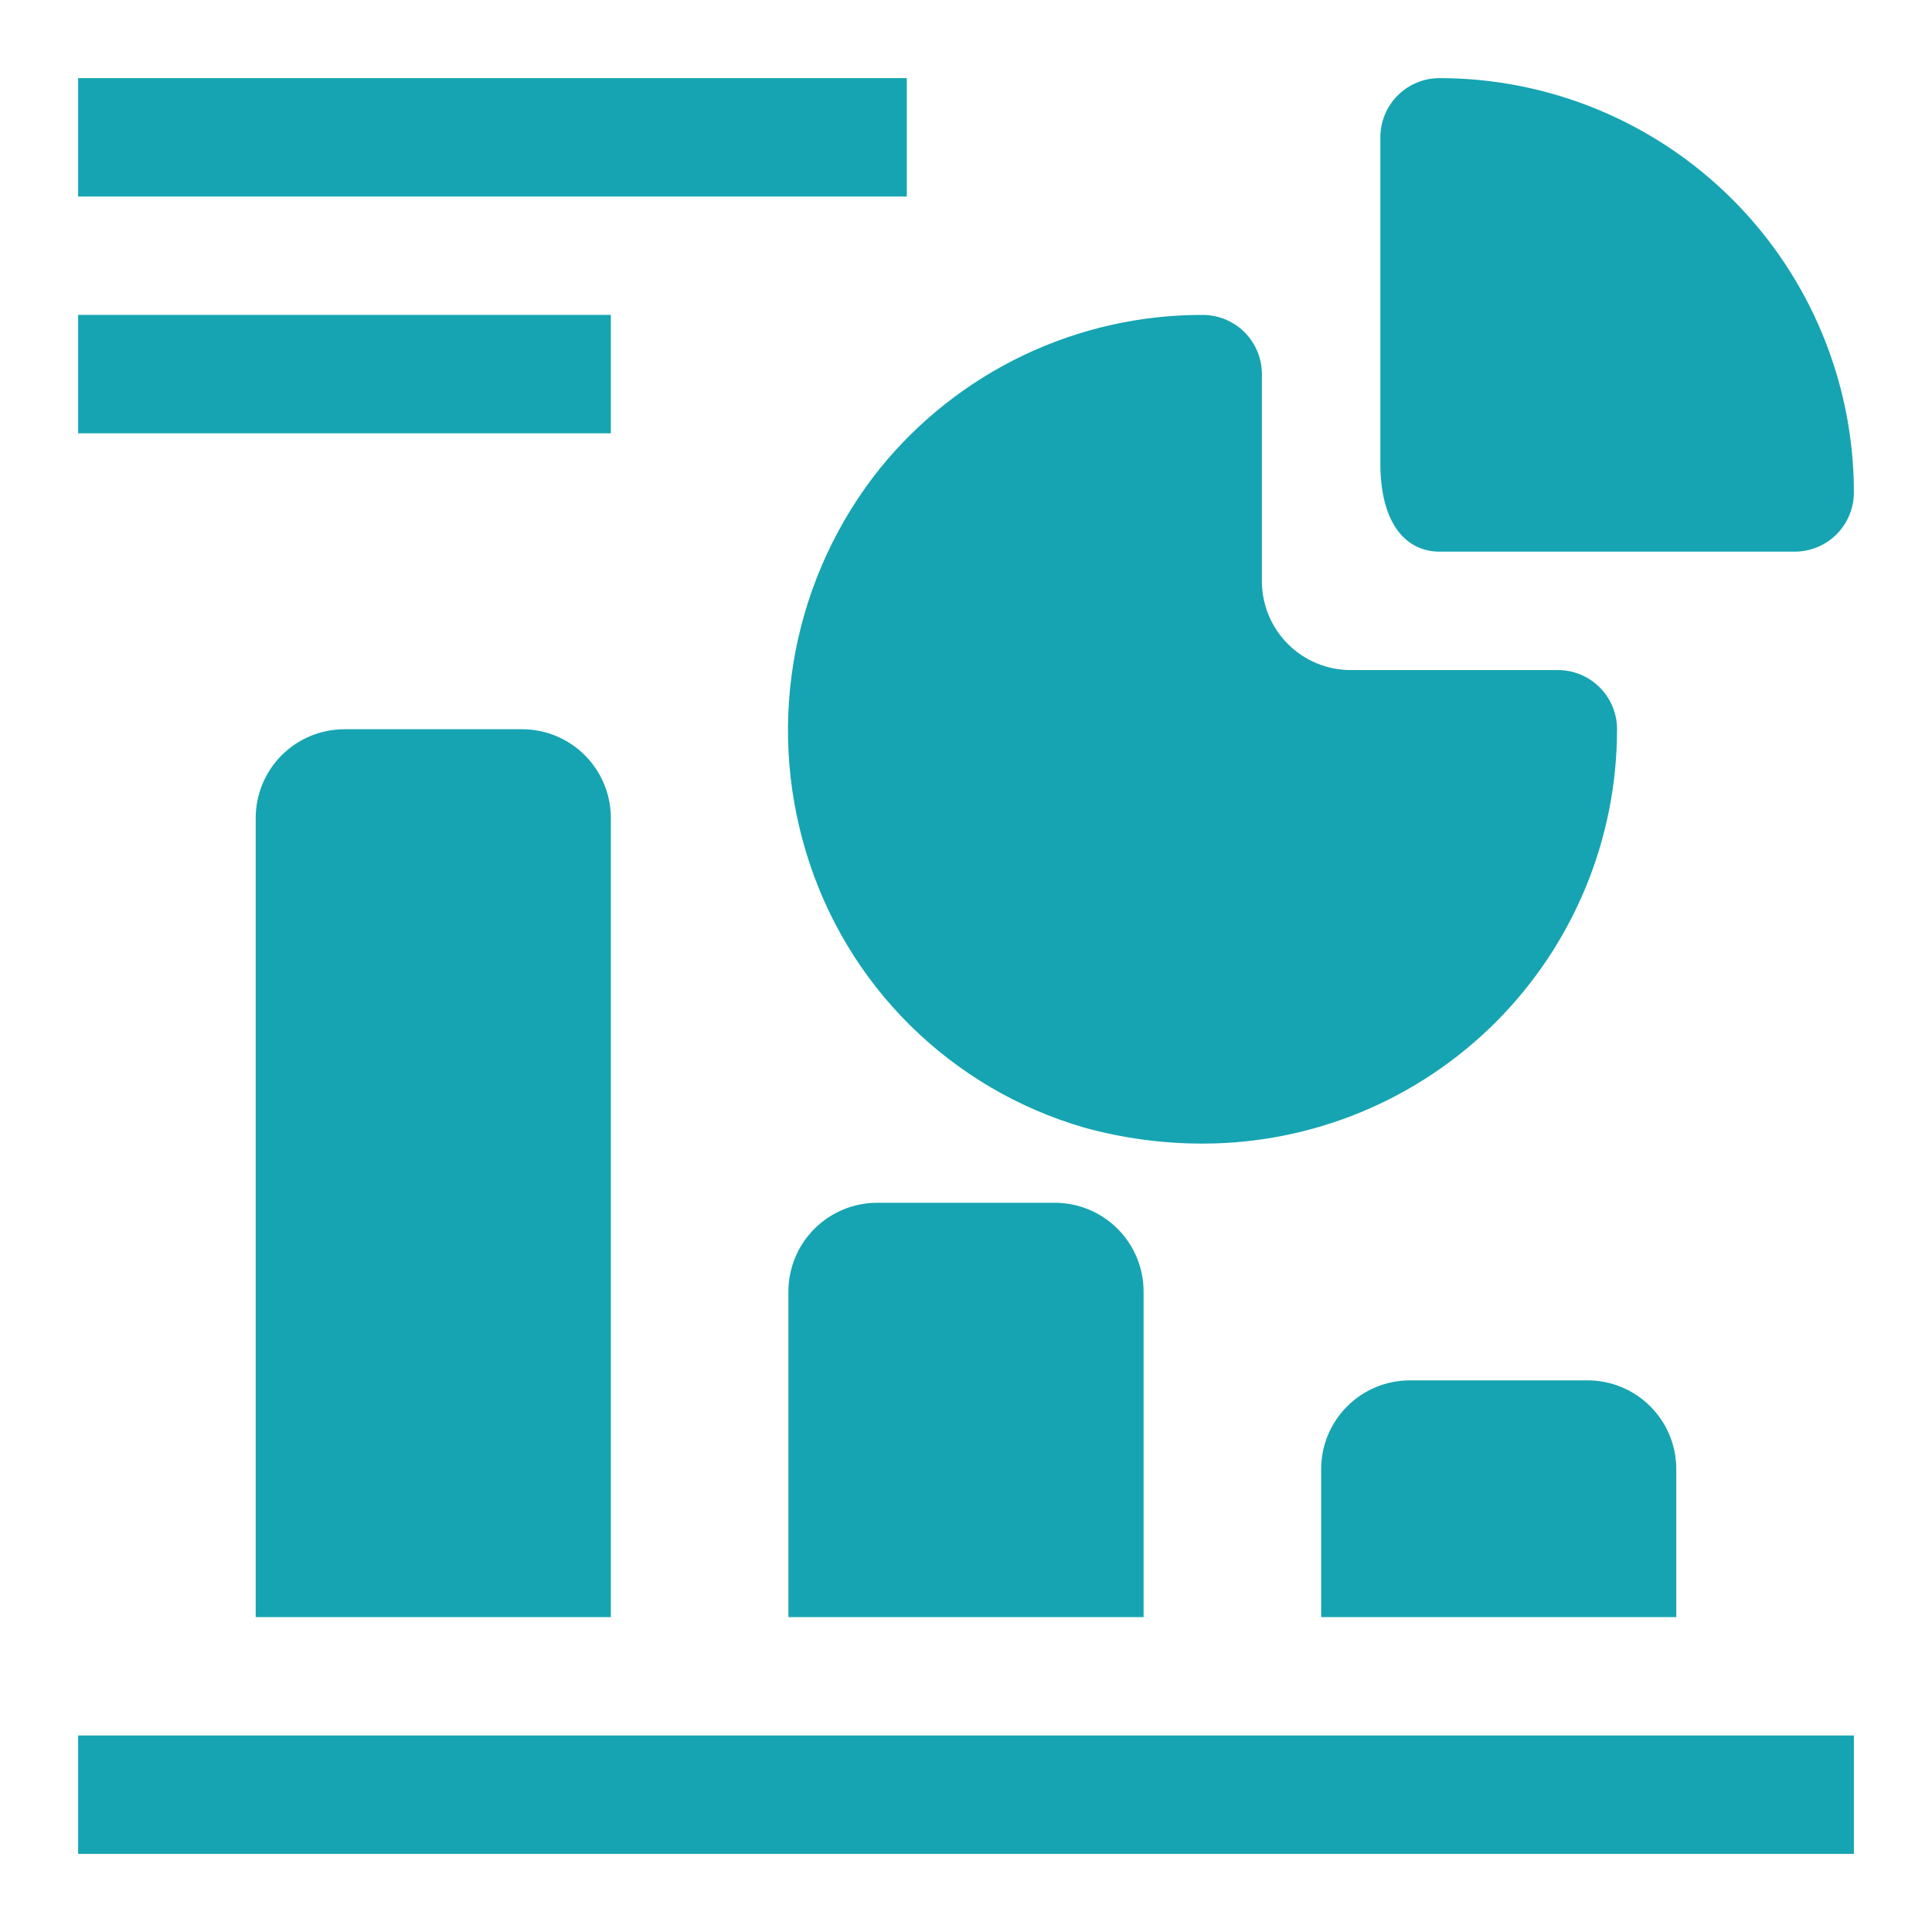 <svg width="51" height="51" viewBox="0 0 51 51" fill="none" xmlns="http://www.w3.org/2000/svg">
<path d="M2.062 45.812H48.938V48.938H2.062V45.812Z" fill="#16A4B2"/>
<path d="M9.094 19.25C8.472 19.25 7.876 19.497 7.436 19.936C6.997 20.376 6.75 20.972 6.75 21.594V42.688H16.125V21.594C16.125 20.972 15.878 20.376 15.438 19.936C14.999 19.497 14.403 19.25 13.781 19.25H9.094Z" fill="#16A4B2"/>
<path d="M23.156 31.75C22.535 31.75 21.939 31.997 21.499 32.437C21.059 32.876 20.812 33.472 20.812 34.094V42.688H30.188V34.094C30.188 33.472 29.941 32.876 29.501 32.437C29.061 31.997 28.465 31.75 27.844 31.75H23.156Z" fill="#16A4B2"/>
<path d="M37.219 36.438C36.597 36.438 36.001 36.684 35.562 37.124C35.122 37.563 34.875 38.16 34.875 38.781V42.688H44.25V38.781C44.25 38.16 44.003 37.563 43.563 37.124C43.124 36.684 42.528 36.438 41.906 36.438H37.219Z" fill="#16A4B2"/>
<path d="M21.28 22.5C21.799 24.228 22.743 25.799 24.026 27.068C25.309 28.337 26.89 29.265 28.623 29.766C29.641 30.047 30.693 30.189 31.748 30.188C34.649 30.188 37.431 29.035 39.483 26.984C41.534 24.933 42.686 22.151 42.686 19.25C42.686 18.836 42.521 18.438 42.228 18.145C41.935 17.852 41.538 17.688 41.123 17.688H35.655C35.033 17.688 34.437 17.441 33.998 17.001C33.558 16.561 33.311 15.965 33.311 15.344V9.875C33.311 9.461 33.146 9.063 32.853 8.77C32.56 8.477 32.163 8.313 31.748 8.313C30.117 8.309 28.506 8.671 27.032 9.371C25.559 10.072 24.261 11.092 23.233 12.359C22.107 13.763 21.341 15.421 21 17.188C20.66 18.955 20.756 20.778 21.28 22.5Z" fill="#16A4B2"/>
<path d="M38 14.562H47.375C47.789 14.562 48.187 14.398 48.48 14.105C48.773 13.812 48.938 13.414 48.938 13C48.938 10.099 47.785 7.317 45.734 5.266C43.683 3.215 40.901 2.062 38 2.062C37.586 2.062 37.188 2.227 36.895 2.52C36.602 2.813 36.438 3.211 36.438 3.625V12.234C36.438 13.859 37.141 14.562 38 14.562Z" fill="#16A4B2"/>
<path d="M2.062 2.062H23.938V5.188H2.062V2.062Z" fill="#16A4B2"/>
<path d="M2.062 8.312H16.125V11.438H2.062V8.312Z" fill="#16A4B2"/>
</svg>
